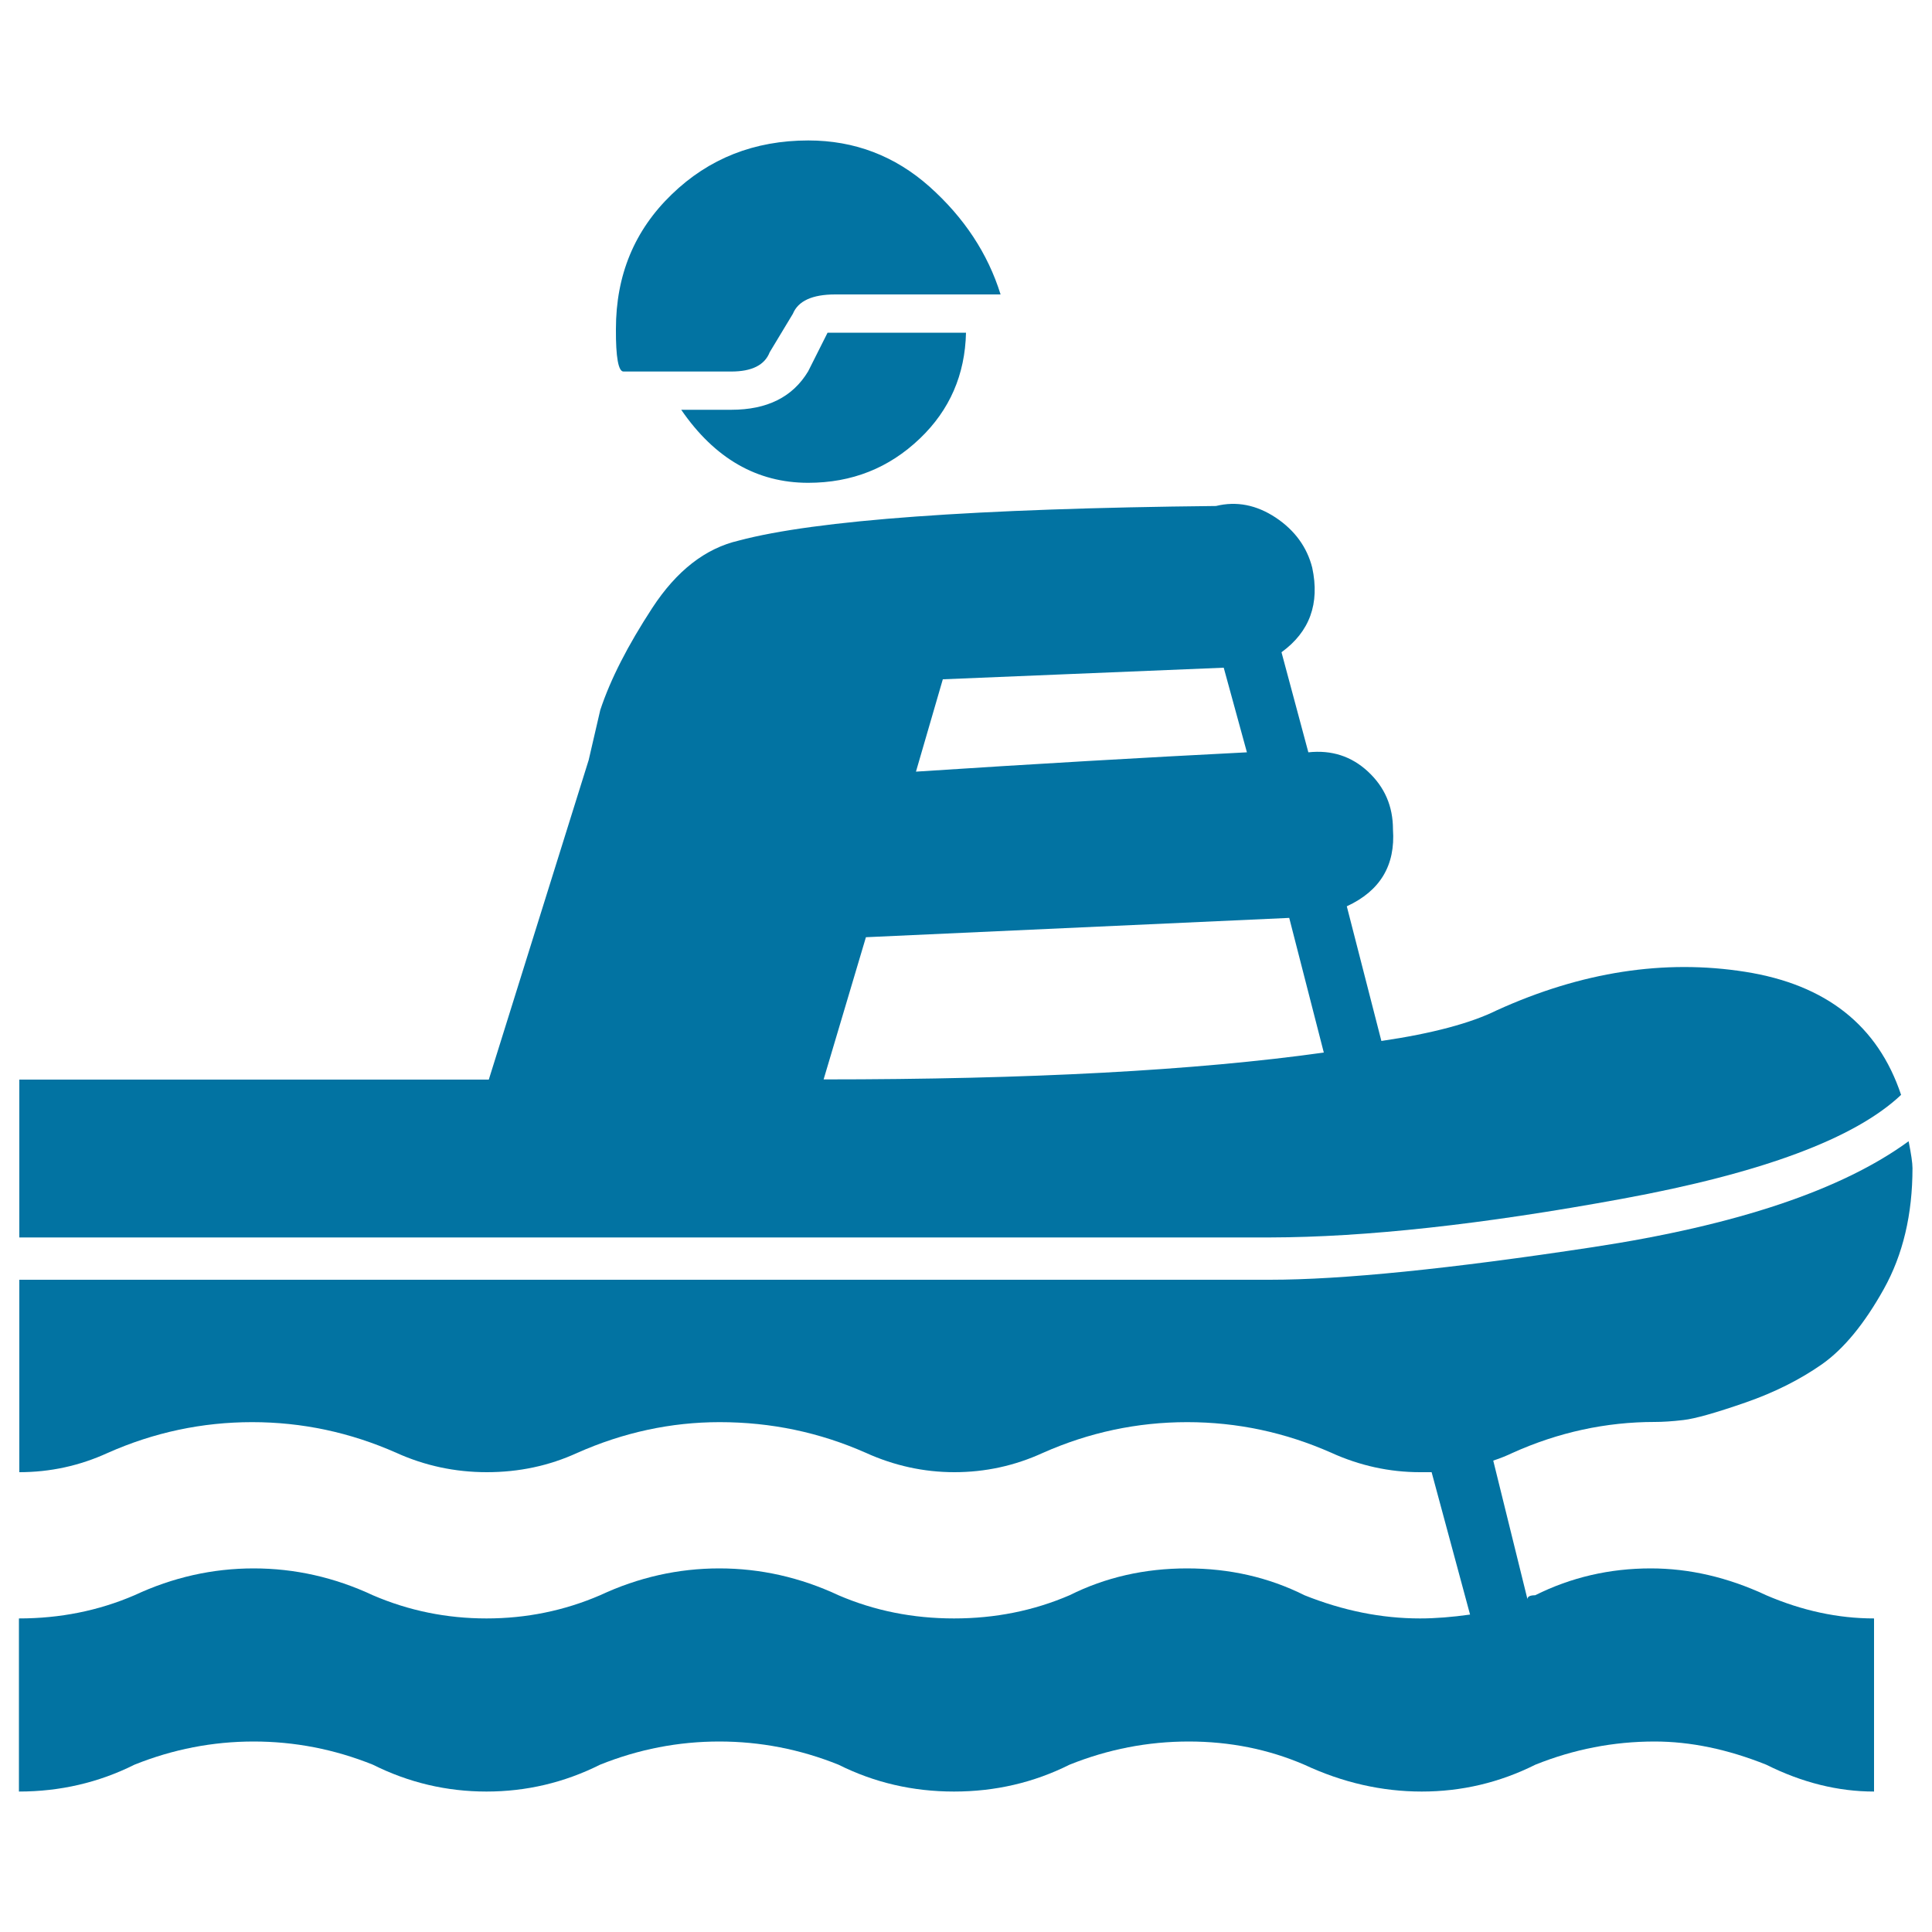 <svg xmlns="http://www.w3.org/2000/svg" viewBox="0 0 1000 1000" style="fill:#0273a2">
<title>Rafting SVG icon</title>
<g><g><g><path d="M500,170.3c0,0.7,0,1.3,0,2h0V170.3z"/><path d="M428.3,172.3l-10,19.9c-8,13.3-21.2,19.9-39.8,19.9h-25.9c17.3,25.2,39.2,37.8,65.7,37.8c22.6,0,41.8-7.6,57.8-22.9c15.5-14.8,23.4-33.1,23.9-54.8h-67.7H428.3z"/><path d="M322.7,192.3h55.8c10.6,0,17.3-3.3,19.9-10l12-19.9c2.7-6.6,10-10,21.9-10h85.6c-6.6-21.2-18.9-39.8-36.8-55.8c-17.9-15.9-38.8-23.9-62.7-23.9c-27.9,0-51.5,9.3-70.7,27.9c-19.3,18.6-28.9,41.8-28.9,69.7C318.7,185,320.1,192.3,322.7,192.3z"/><path d="M839.6,620.5c72.4-13.3,120.5-31.2,144.4-53.8c-12-35.9-38.8-57.1-80.7-63.7c-41.8-6.6-84.7,0-128.5,19.9c-13.3,6.6-33.2,12-59.8,15.9l-17.9-69.7c17.3-8,25.2-21.2,23.9-39.8c0-12-4.3-21.9-12.9-29.9c-8.6-8-18.9-11.3-30.9-10l-13.9-51.8c14.6-10.6,19.9-25.2,15.9-43.8c-2.7-10.6-9-19.3-18.9-25.9c-10-6.6-20.3-8.6-30.9-6c-124.8,1.3-207.2,7.3-247,17.9c-17.3,4-32.2,15.6-44.8,34.9c-12.6,19.3-21.6,36.8-26.9,52.8l-6,25.9L253,558.8H10v81.7h647.4C706.5,640.4,767.2,633.8,839.6,620.5z M488,351.6l145.4-6l12,43.8c-53.1,2.7-110.2,6-171.3,10L488,351.6z M448.2,485.1l219.1-10l17.9,69.7c-66.4,9.3-152.7,13.9-258.9,13.9L448.2,485.1z"/><path d="M856.5,736c4,0,9-0.3,14.9-1c6-0.7,16.6-3.7,31.9-9c15.3-5.3,28.5-12,39.8-19.9c11.3-8,21.9-20.9,31.9-38.8c10-17.9,14.9-38.8,14.9-62.7c0-2.7-0.7-7.3-2-13.9c-34.5,25.2-89,43.5-163.3,54.8s-130.1,16.9-167.3,16.9H10v99.6c15.9,0,31.2-3.3,45.8-10c23.9-10.6,48.8-15.9,74.7-15.9c25.9,0,50.8,5.3,74.7,15.9c14.6,6.6,30.2,10,46.8,10s32.2-3.3,46.8-10c23.9-10.6,48.5-15.9,73.7-15.9c26.6,0,51.8,5.3,75.7,15.9c14.6,6.6,29.9,10,45.8,10s31.2-3.3,45.8-10c23.9-10.6,48.8-15.9,74.7-15.9c25.9,0,50.8,5.3,74.7,15.9c14.6,6.6,29.9,10,45.8,10h4h2l19.9,73.7c-9.3,1.3-17.9,2-25.9,2c-19.9,0-39.8-4-59.8-12c-18.6-9.3-38.8-13.9-60.8-13.9c-21.9,0-42.2,4.6-60.8,13.9c-18.6,8-38.5,12-59.8,12s-41.2-4-59.8-12c-19.9-9.3-40.5-13.9-61.7-13.9s-41.8,4.6-61.7,13.9c-18.6,8-38.2,12-58.8,12s-40.2-4-58.8-12c-19.9-9.3-40.5-13.9-61.7-13.9c-21.2,0-41.8,4.6-61.7,13.9c-18.6,8-38.5,12-59.8,12v89.6c21.2,0,41.2-4.6,59.8-13.9c19.9-8,40.5-12,61.7-12c21.2,0,41.8,4,61.7,12c18.6,9.3,38.2,13.9,58.8,13.9s40.2-4.6,58.8-13.9c19.9-8,40.5-12,61.7-12s41.8,4,61.7,12c18.6,9.3,38.5,13.9,59.8,13.9s41.2-4.6,59.8-13.9c19.9-8,40.5-12,61.7-12c21.2,0,41.2,4,59.8,12c19.9,9.3,40.2,13.9,60.8,13.9c20.6,0,40.2-4.6,58.8-13.9c19.9-8,40.5-12,61.7-12c18.6,0,37.8,4,57.8,12c18.6,9.3,37.2,13.9,55.8,13.9v-89.6c-18.6,0-37.2-4-55.8-12c-19.9-9.3-39.8-13.9-59.8-13.9c-21.2,0-41.2,4.6-59.8,13.9c-2.7,0-4,0.7-4,2L772.9,756c4-1.3,7.3-2.7,10-4C806.7,741.3,831.3,736,856.5,736z"/></g></g></g>
</svg>